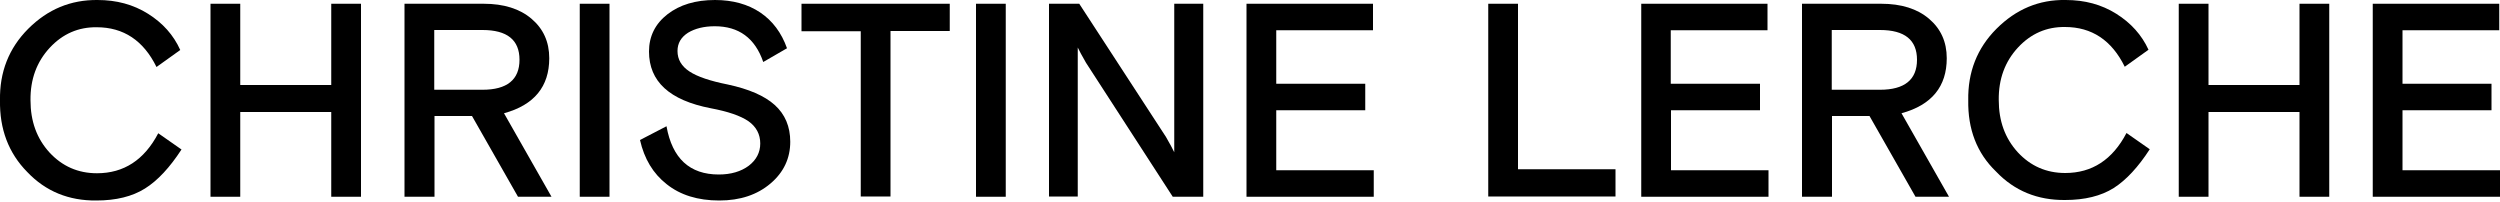 <?xml version="1.0" encoding="utf-8"?>
<!-- Generator: Adobe Illustrator 28.0.0, SVG Export Plug-In . SVG Version: 6.00 Build 0)  -->
<svg version="1.1" id="Calque_1" xmlns="http://www.w3.org/2000/svg" xmlns:xlink="http://www.w3.org/1999/xlink" x="0px" y="0px"
	 viewBox="0 0 1000 81" style="enable-background:new 0 0 1000 81;" xml:space="preserve">
<style type="text/css">
	.Ombre_x0020_portée{fill:none;}
	.Lueur_x0020_externe_x0020_5 pt{fill:none;}
	.Néon_x0020_bleu{fill:none;stroke:#8AACDA;stroke-width:7;stroke-linecap:round;stroke-linejoin:round;}
	.Ton_x0020_clair_x0020_chrome{fill:url(#SVGID_1_);stroke:#FFFFFF;stroke-width:0.363;stroke-miterlimit:1;}
	.Swing_GS{fill:#FFDD00;}
	.Alysse_GS{fill:#A6D0E4;}
</style>
<linearGradient id="SVGID_1_" gradientUnits="userSpaceOnUse" x1="0" y1="0" x2="6.123234e-17" y2="-1">
	<stop  offset="0" style="stop-color:#656565"/>
	<stop  offset="0.618" style="stop-color:#1B1B1B"/>
	<stop  offset="0.629" style="stop-color:#545454"/>
	<stop  offset="0.983" style="stop-color:#3E3E3E"/>
</linearGradient>
<g>
	<path d="M0,40.1c-0.2-11.2,3.5-20.8,11.3-28.6C19.1,3.7,28.3-0.1,39,0c7.6,0,14.3,1.8,20.2,5.5C65.1,9.2,69.4,14,72.1,20l-9.5,6.8
		c-5.2-10.6-13.2-15.9-23.9-15.9c-7.3-0.1-13.6,2.6-18.8,8.2c-5.2,5.6-7.8,12.6-7.7,21c0,8.4,2.5,15.3,7.6,20.9
		c5.1,5.5,11.4,8.3,19,8.3c10.7,0,18.9-5.3,24.5-16l9.3,6.5C67.9,67,63.1,72.2,58,75.4c-5.1,3.2-11.6,4.8-19.5,4.8
		c-10.9,0.1-20.2-3.6-27.6-11.4C3.4,61.2-0.2,51.6,0,40.1z"/>
	<path d="M84.2,78.7V1.5h11.9V34h36.4V1.5h11.9v77.2h-11.9V44.8H96.1v33.9H84.2z"/>
	<path d="M161.8,78.7V1.5h31.7c8,0,14.4,2,19.1,6c4.7,4,7.1,9.2,7.1,15.8c0,11.3-6,18.7-18.1,22l19,33.4h-13.4l-18.4-32.3h-15v32.3
		H161.8z M173.7,35.9H193c9.8,0,14.8-4,14.8-12c0-7.9-4.9-11.9-14.8-11.9h-19.3V35.9z"/>
	<path d="M231.9,78.7V1.5h11.9v77.2H231.9z"/>
	<path d="M256,56l10.6-5.5c2.3,12.9,9.3,19.3,20.9,19.3c4.9,0,8.9-1.2,12-3.5c3-2.3,4.6-5.3,4.6-8.9c0-3.7-1.6-6.7-4.7-8.9
		c-3.2-2.2-8.2-3.9-15.1-5.2c-16.5-3.2-24.7-10.7-24.7-22.7c0-6.1,2.5-11.1,7.4-14.9c4.9-3.8,11.2-5.7,19-5.7c7.1,0,13.2,1.7,18.1,5
		c4.9,3.3,8.5,8.1,10.7,14.3l-9.5,5.5c-3.3-9.6-9.8-14.3-19.4-14.3c-4.3,0-7.9,0.9-10.7,2.6c-2.8,1.8-4.2,4.2-4.2,7.3
		c0,3.4,1.6,6.1,4.8,8.2c3.2,2.1,8.3,3.8,15.3,5.2c8.4,1.8,14.7,4.5,18.8,8.2c4.1,3.7,6.2,8.6,6.2,14.7c0,6.6-2.6,12.2-7.9,16.7
		c-5.3,4.5-12.1,6.8-20.5,6.8c-8.6,0-15.6-2.2-21-6.5C261.2,69.4,257.7,63.5,256,56z"/>
	<path d="M344.3,78.7V12.5h-23.7V1.5h59.3v10.9h-23.7v66.2H344.3z"/>
	<path d="M390.4,78.7V1.5h11.9v77.2H390.4z"/>
	<path d="M419.6,78.7V1.5h12.1l34.7,53.3c1.6,2.8,2.7,4.8,3.3,6.1V1.5h11.6v77.2h-12.2l-34.7-53.6c-1.6-2.8-2.7-4.8-3.3-6.1v59.6
		H419.6z"/>
	<path d="M498.6,78.7V1.5h50.6v10.6h-38.7v21.4h35.6v10.6h-35.6v24h39v10.6H498.6z"/>
	<path d="M595.3,78.7V1.5h11.9v66.2h39v10.9H595.3z"/>
	<path d="M656.5,78.7V1.5H707v10.6h-38.7v21.4H704v10.6h-35.6v24h39v10.6H656.5z"/>
	<path d="M720.8,78.7V1.5h31.7c8,0,14.4,2,19.1,6c4.7,4,7.1,9.2,7.1,15.8c0,11.3-6,18.7-18.1,22l19,33.4h-13.4l-18.4-32.3h-15v32.3
		H720.8z M732.7,35.9H752c9.8,0,14.8-4,14.8-12c0-7.9-4.9-11.9-14.8-11.9h-19.3V35.9z"/>
	<path d="M787.3,40.1c-0.2-11.2,3.5-20.8,11.3-28.6c7.8-7.8,17-11.7,27.7-11.5c7.6,0,14.3,1.8,20.2,5.5c5.9,3.7,10.2,8.5,12.9,14.4
		l-9.5,6.8c-5.2-10.6-13.2-15.9-23.9-15.9c-7.3-0.1-13.6,2.6-18.8,8.2c-5.2,5.6-7.8,12.6-7.7,21c0,8.4,2.5,15.3,7.6,20.9
		c5.1,5.5,11.4,8.3,19,8.3c10.7,0,18.9-5.3,24.5-16l9.3,6.5c-4.6,7.1-9.4,12.3-14.4,15.5c-5.1,3.2-11.6,4.8-19.5,4.8
		c-10.9,0.1-20.2-3.6-27.6-11.4C790.7,61.2,787.1,51.6,787.3,40.1z"/>
	<path d="M871.5,78.7V1.5h11.9V34h36.4V1.5h11.9v77.2h-11.9V44.8h-36.4v33.9H871.5z"/>
	<path d="M949.1,78.7V1.5h50.6v10.6H961v21.4h35.6v10.6H961v24h39v10.6H949.1z"/>
</g>
</svg>
